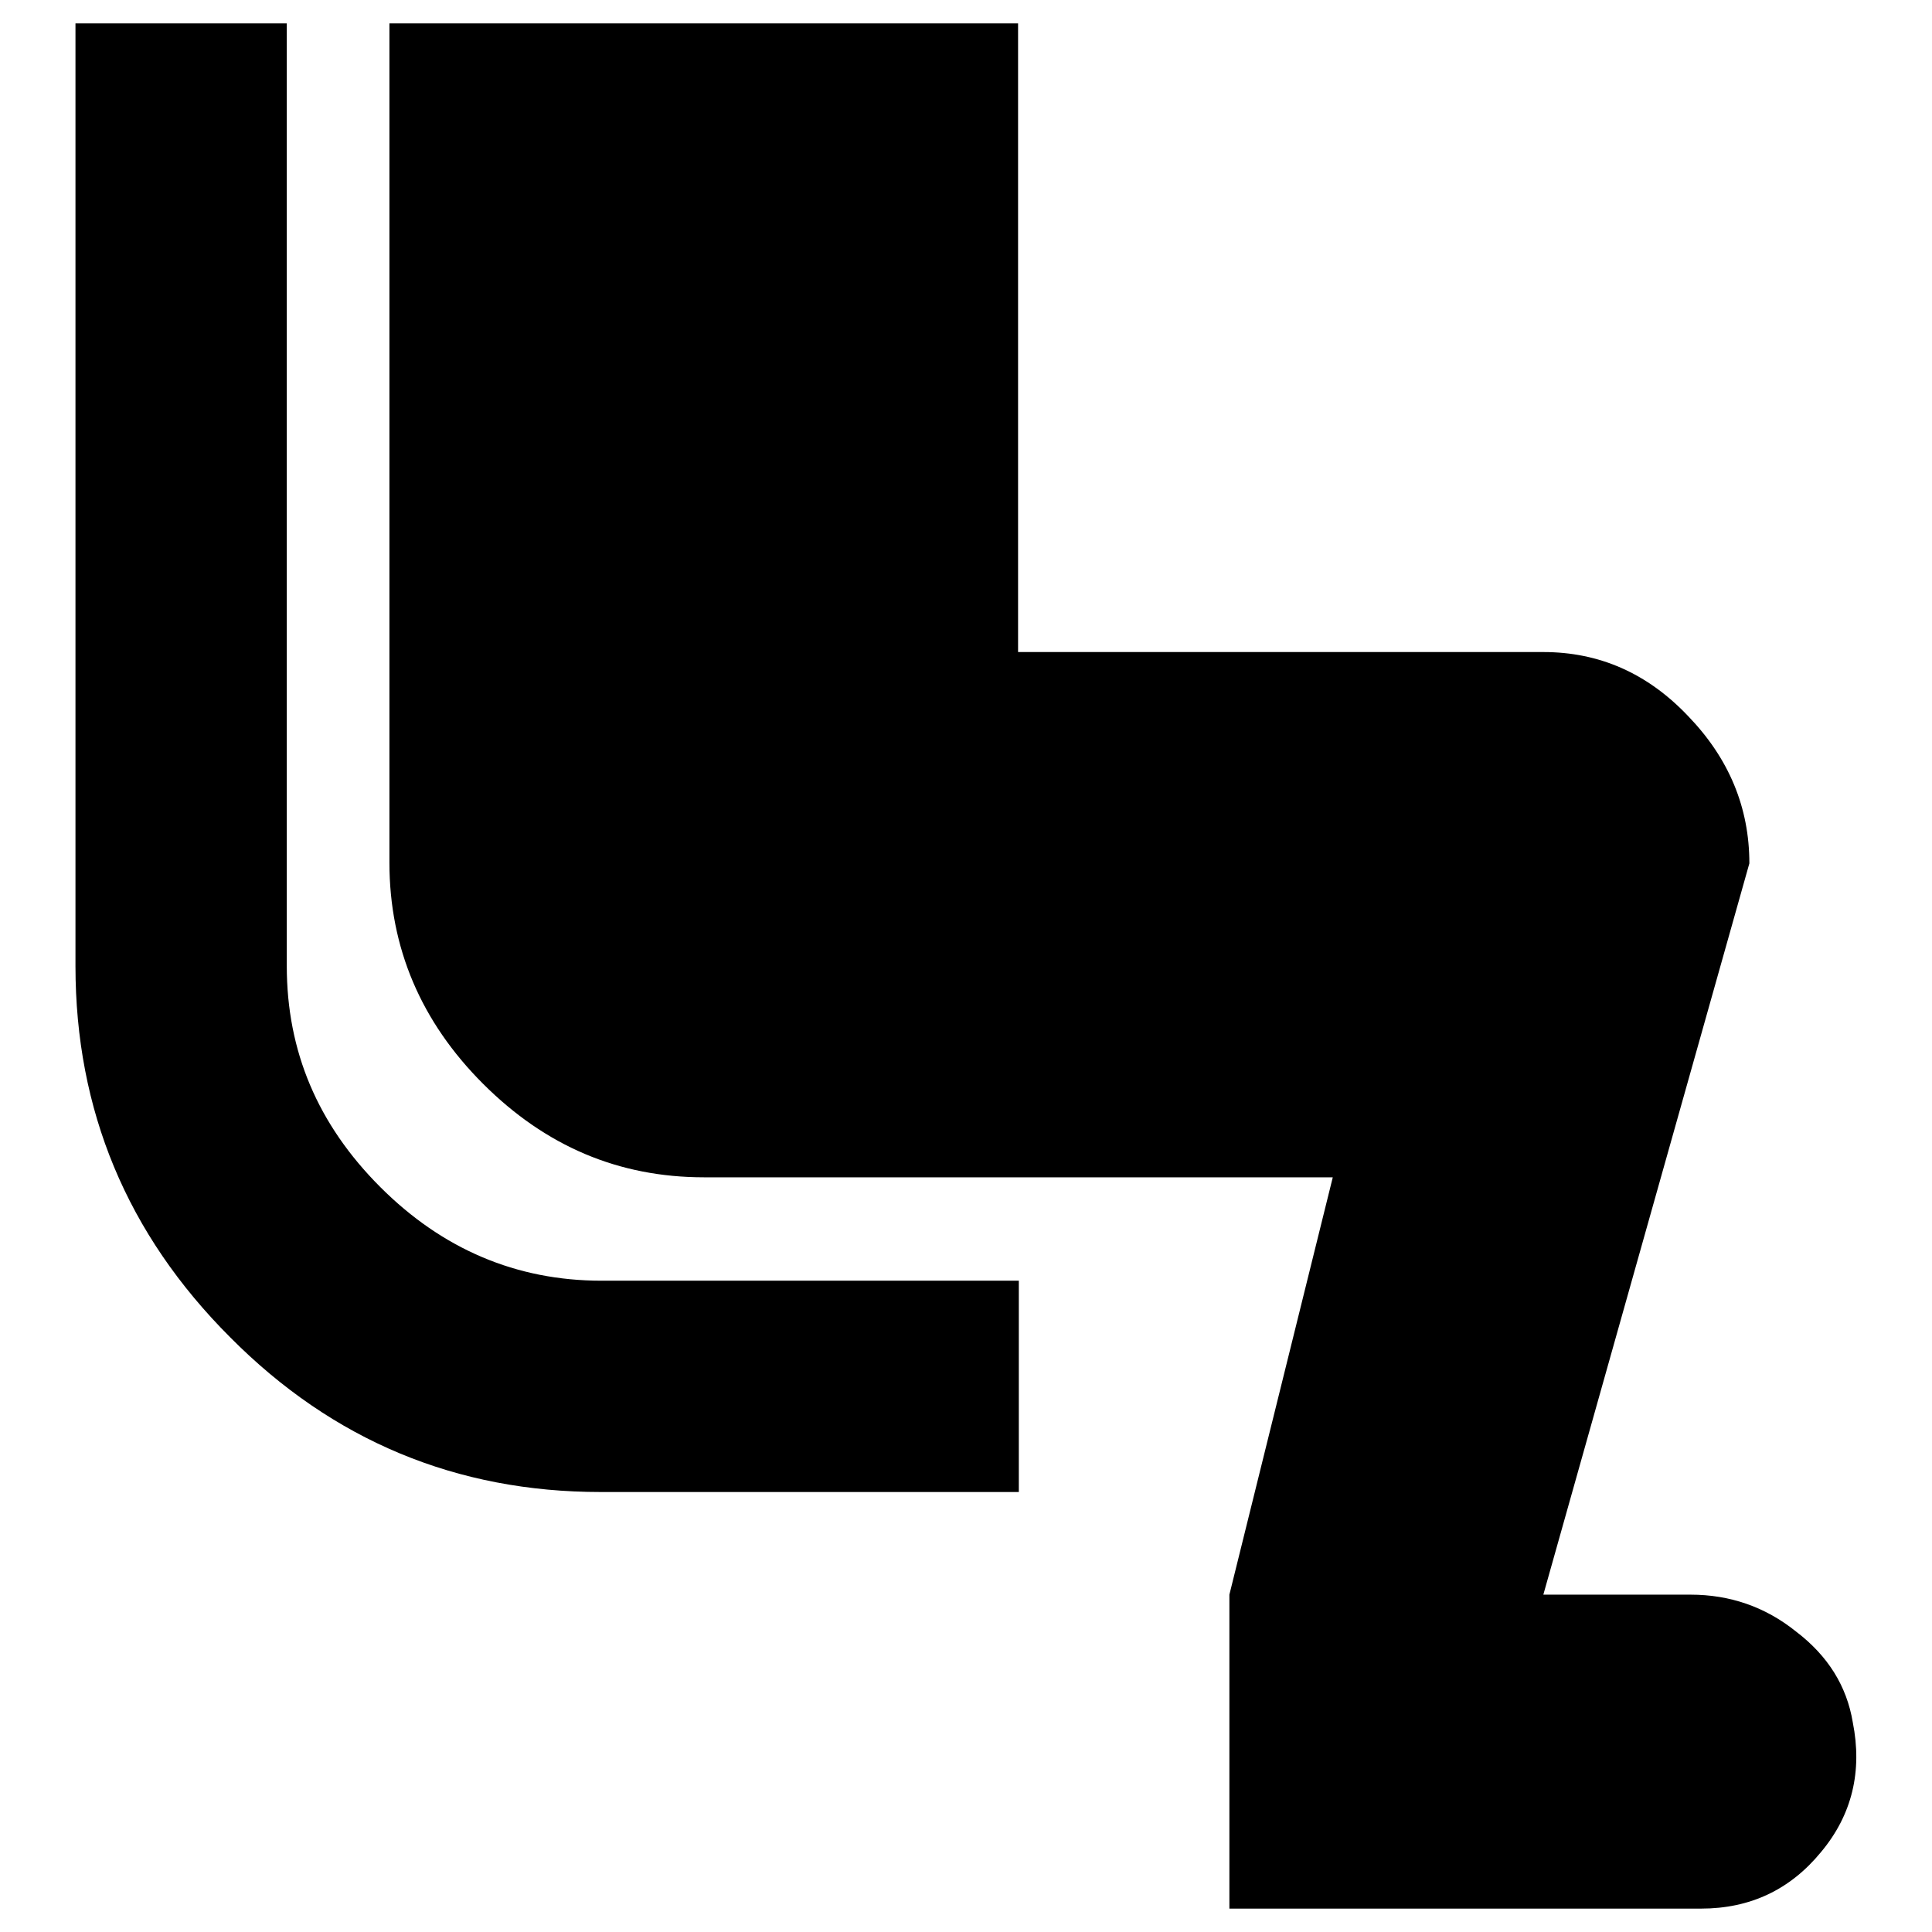 <?xml version="1.0" encoding="utf-8"?>
<!-- Svg Vector Icons : http://www.onlinewebfonts.com/icon -->
<!DOCTYPE svg PUBLIC "-//W3C//DTD SVG 1.1//EN" "http://www.w3.org/Graphics/SVG/1.1/DTD/svg11.dtd">
<svg version="1.1" xmlns="http://www.w3.org/2000/svg" xmlns:xlink="http://www.w3.org/1999/xlink" x="0px" y="0px" viewBox="0 0 256 256" enable-background="new 0 0 256 256" xml:space="preserve">
<g> <path fill="#000000" d="M38,128c0,11.3,4.1,21,12.4,29.3c8.2,8.2,18,12.4,29.3,12.4h55.3v28H79.6c-19.1,0-35.5-6.8-49.1-20.5 C16.8,163.5,10,147.1,10,128V3.1h28V128z M245.5,228.2c1.3,6.5-0.1,12.3-4.2,17.2c-4.1,5-9.4,7.5-15.9,7.5h-62.5v-41.6l13.7-55.3 H93.3c-11.3,0-21-4.1-29.3-12.4c-8.2-8.2-12.4-18-12.4-29.3V3.1h83.3v83.3h69.6c7.4,0,13.8,2.8,19.2,8.5c5.4,5.6,8.1,12.1,8.1,19.5 l-27.3,96.9h19.5c5.2,0,9.9,1.6,14,4.9C242.2,219.4,244.7,223.4,245.5,228.2L245.5,228.2z"/></g>
</svg>